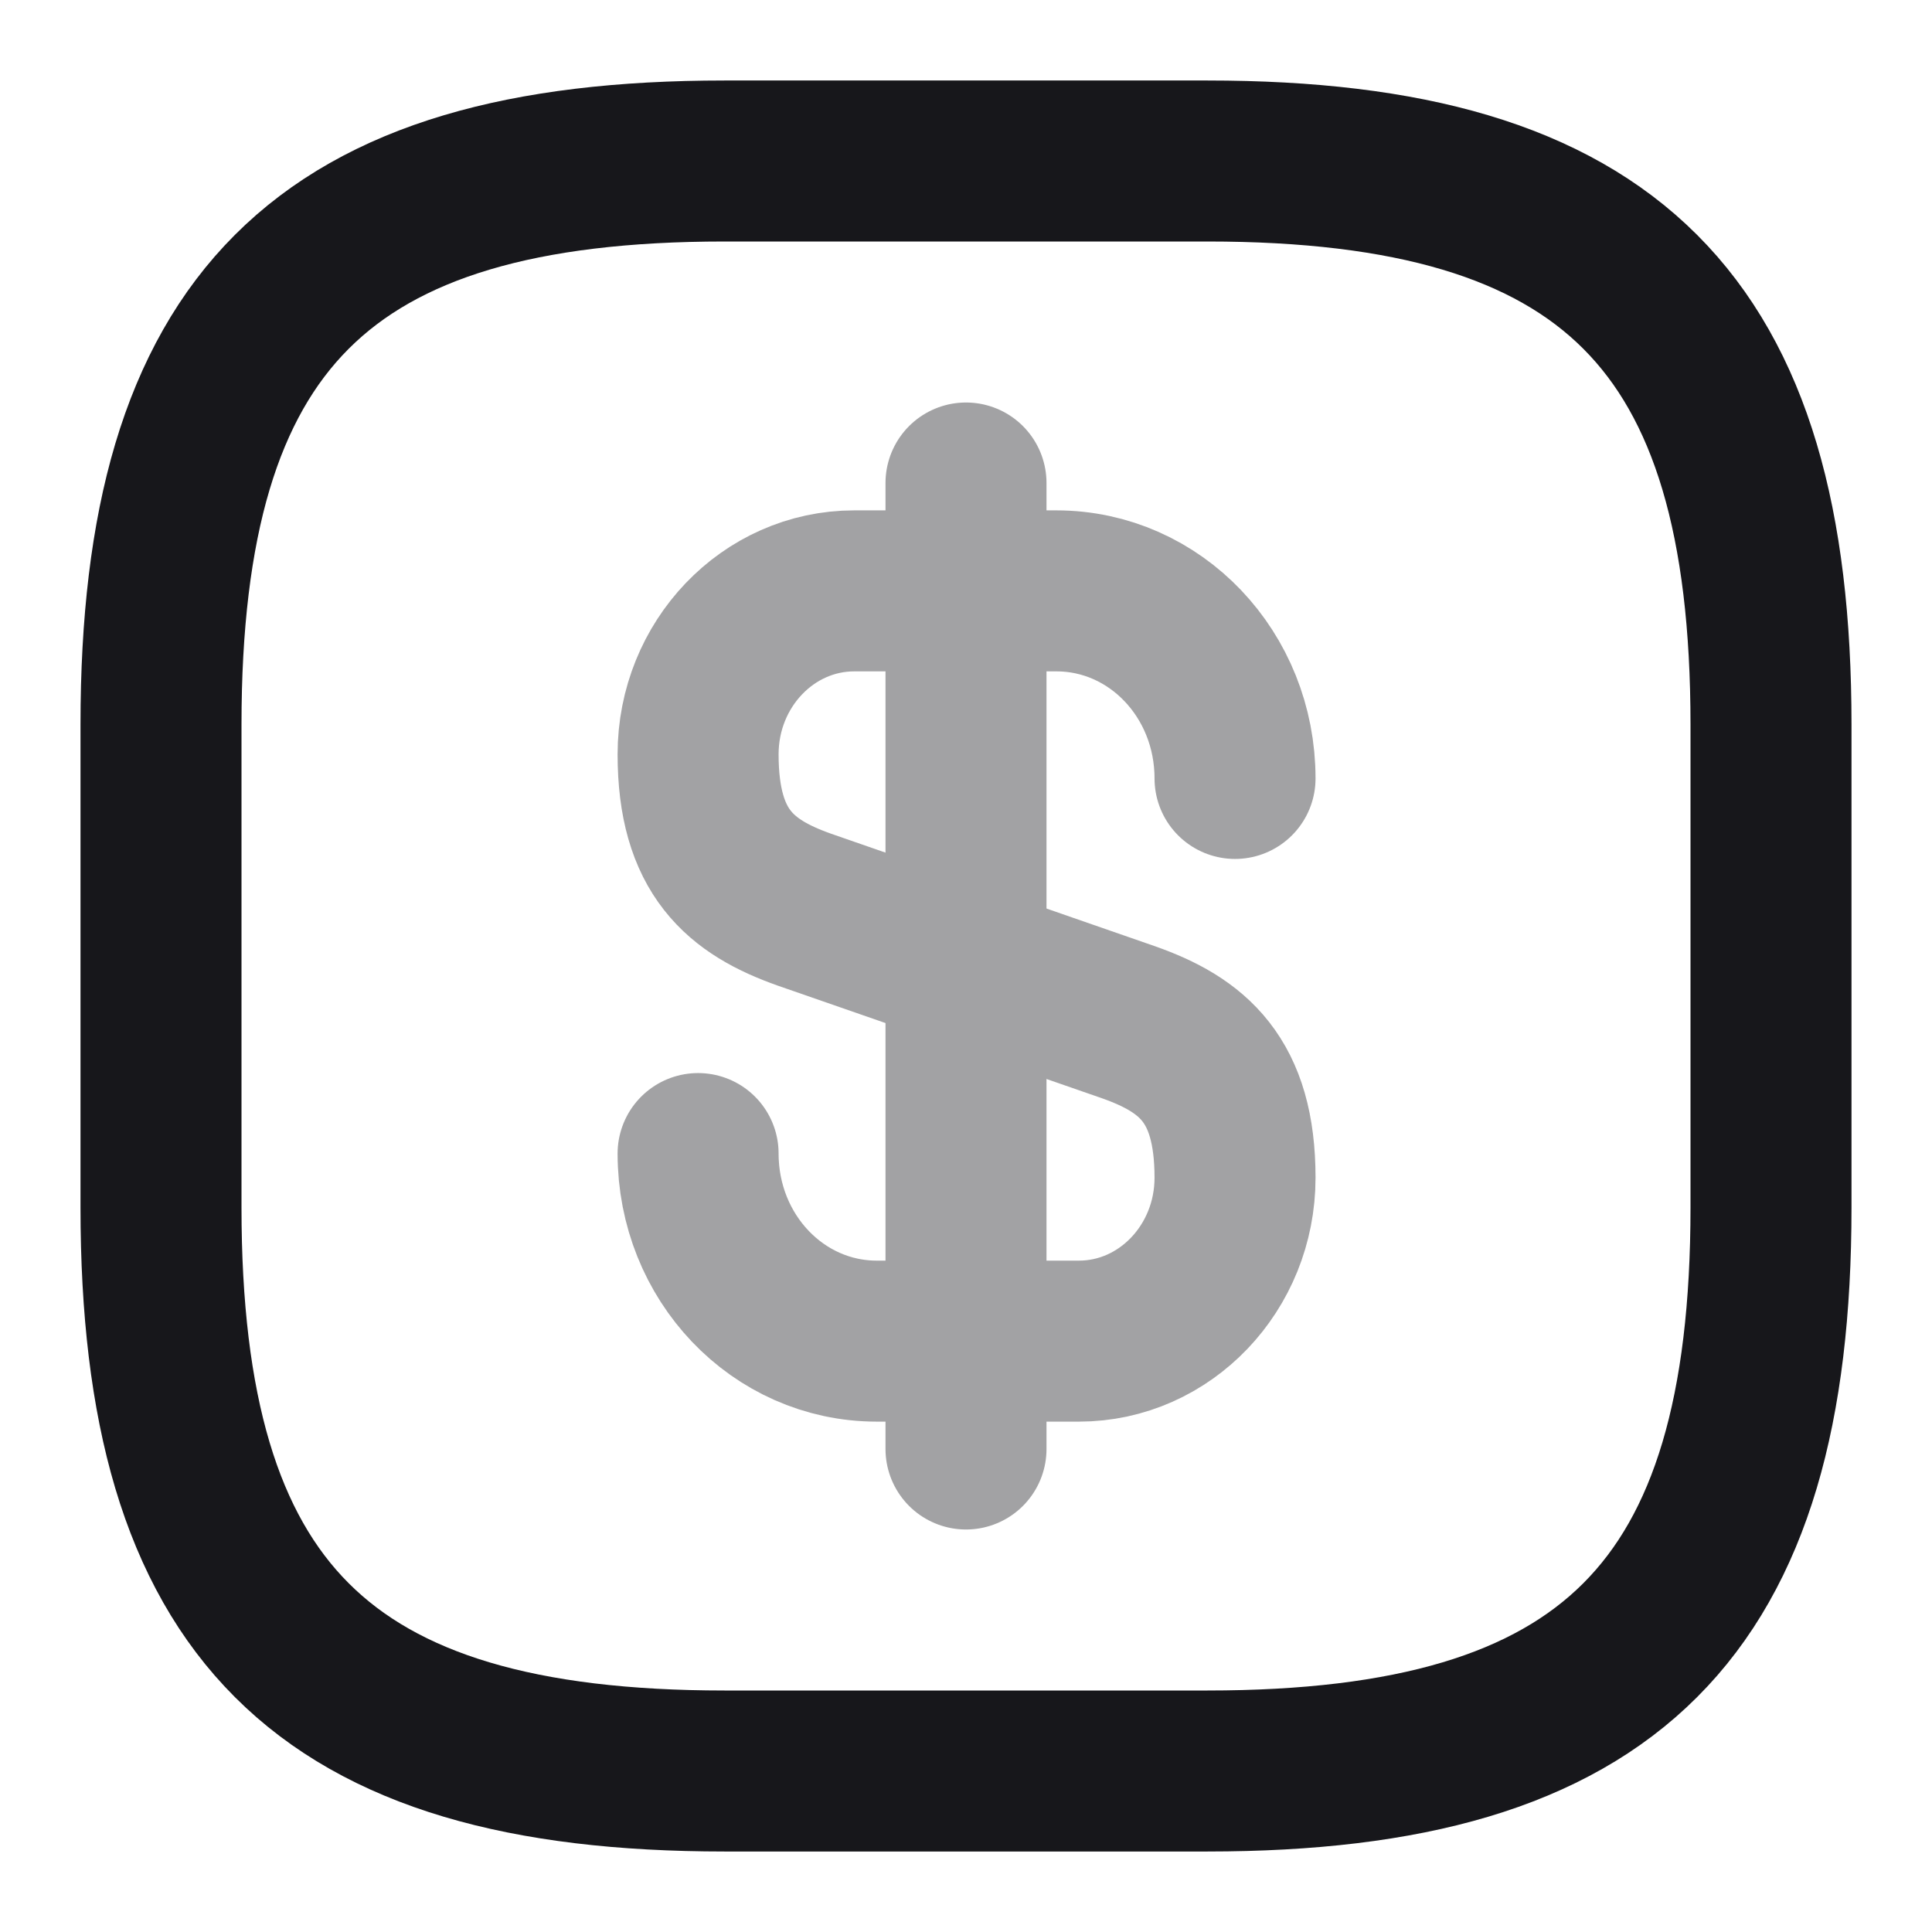 <svg width="36" height="36" viewBox="0 0 36 36" fill="none" xmlns="http://www.w3.org/2000/svg">
<g id="vuesax/twotone/dollar-square">
<g id="dollar-square">
<g id="Group 575" opacity="0.4">
<path id="Vector" d="M13.008 21.495C13.008 23.43 14.493 24.99 16.338 24.99H20.103C21.708 24.99 23.013 23.625 23.013 21.945C23.013 20.115 22.218 19.47 21.033 19.05L14.988 16.95C13.803 16.53 13.008 15.885 13.008 14.055C13.008 12.375 14.313 11.01 15.918 11.01H19.683C21.528 11.01 23.013 12.57 23.013 14.505" stroke="#17171B" stroke-width="3" stroke-linecap="round" stroke-linejoin="round"/>
<path id="Vector_2" d="M18 9V27" stroke="#17171B" stroke-width="3" stroke-linecap="round" stroke-linejoin="round"/>
</g>
<path id="Vector_3" d="M22.5 33H13.5C6 33 3 30 3 22.5V13.5C3 6 6 3 13.5 3H22.5C30 3 33 6 33 13.5V22.5C33 30 30 33 22.5 33Z" stroke="#17171B" stroke-width="3" stroke-linecap="round" stroke-linejoin="round"/>
</g>
</g>
</svg>
